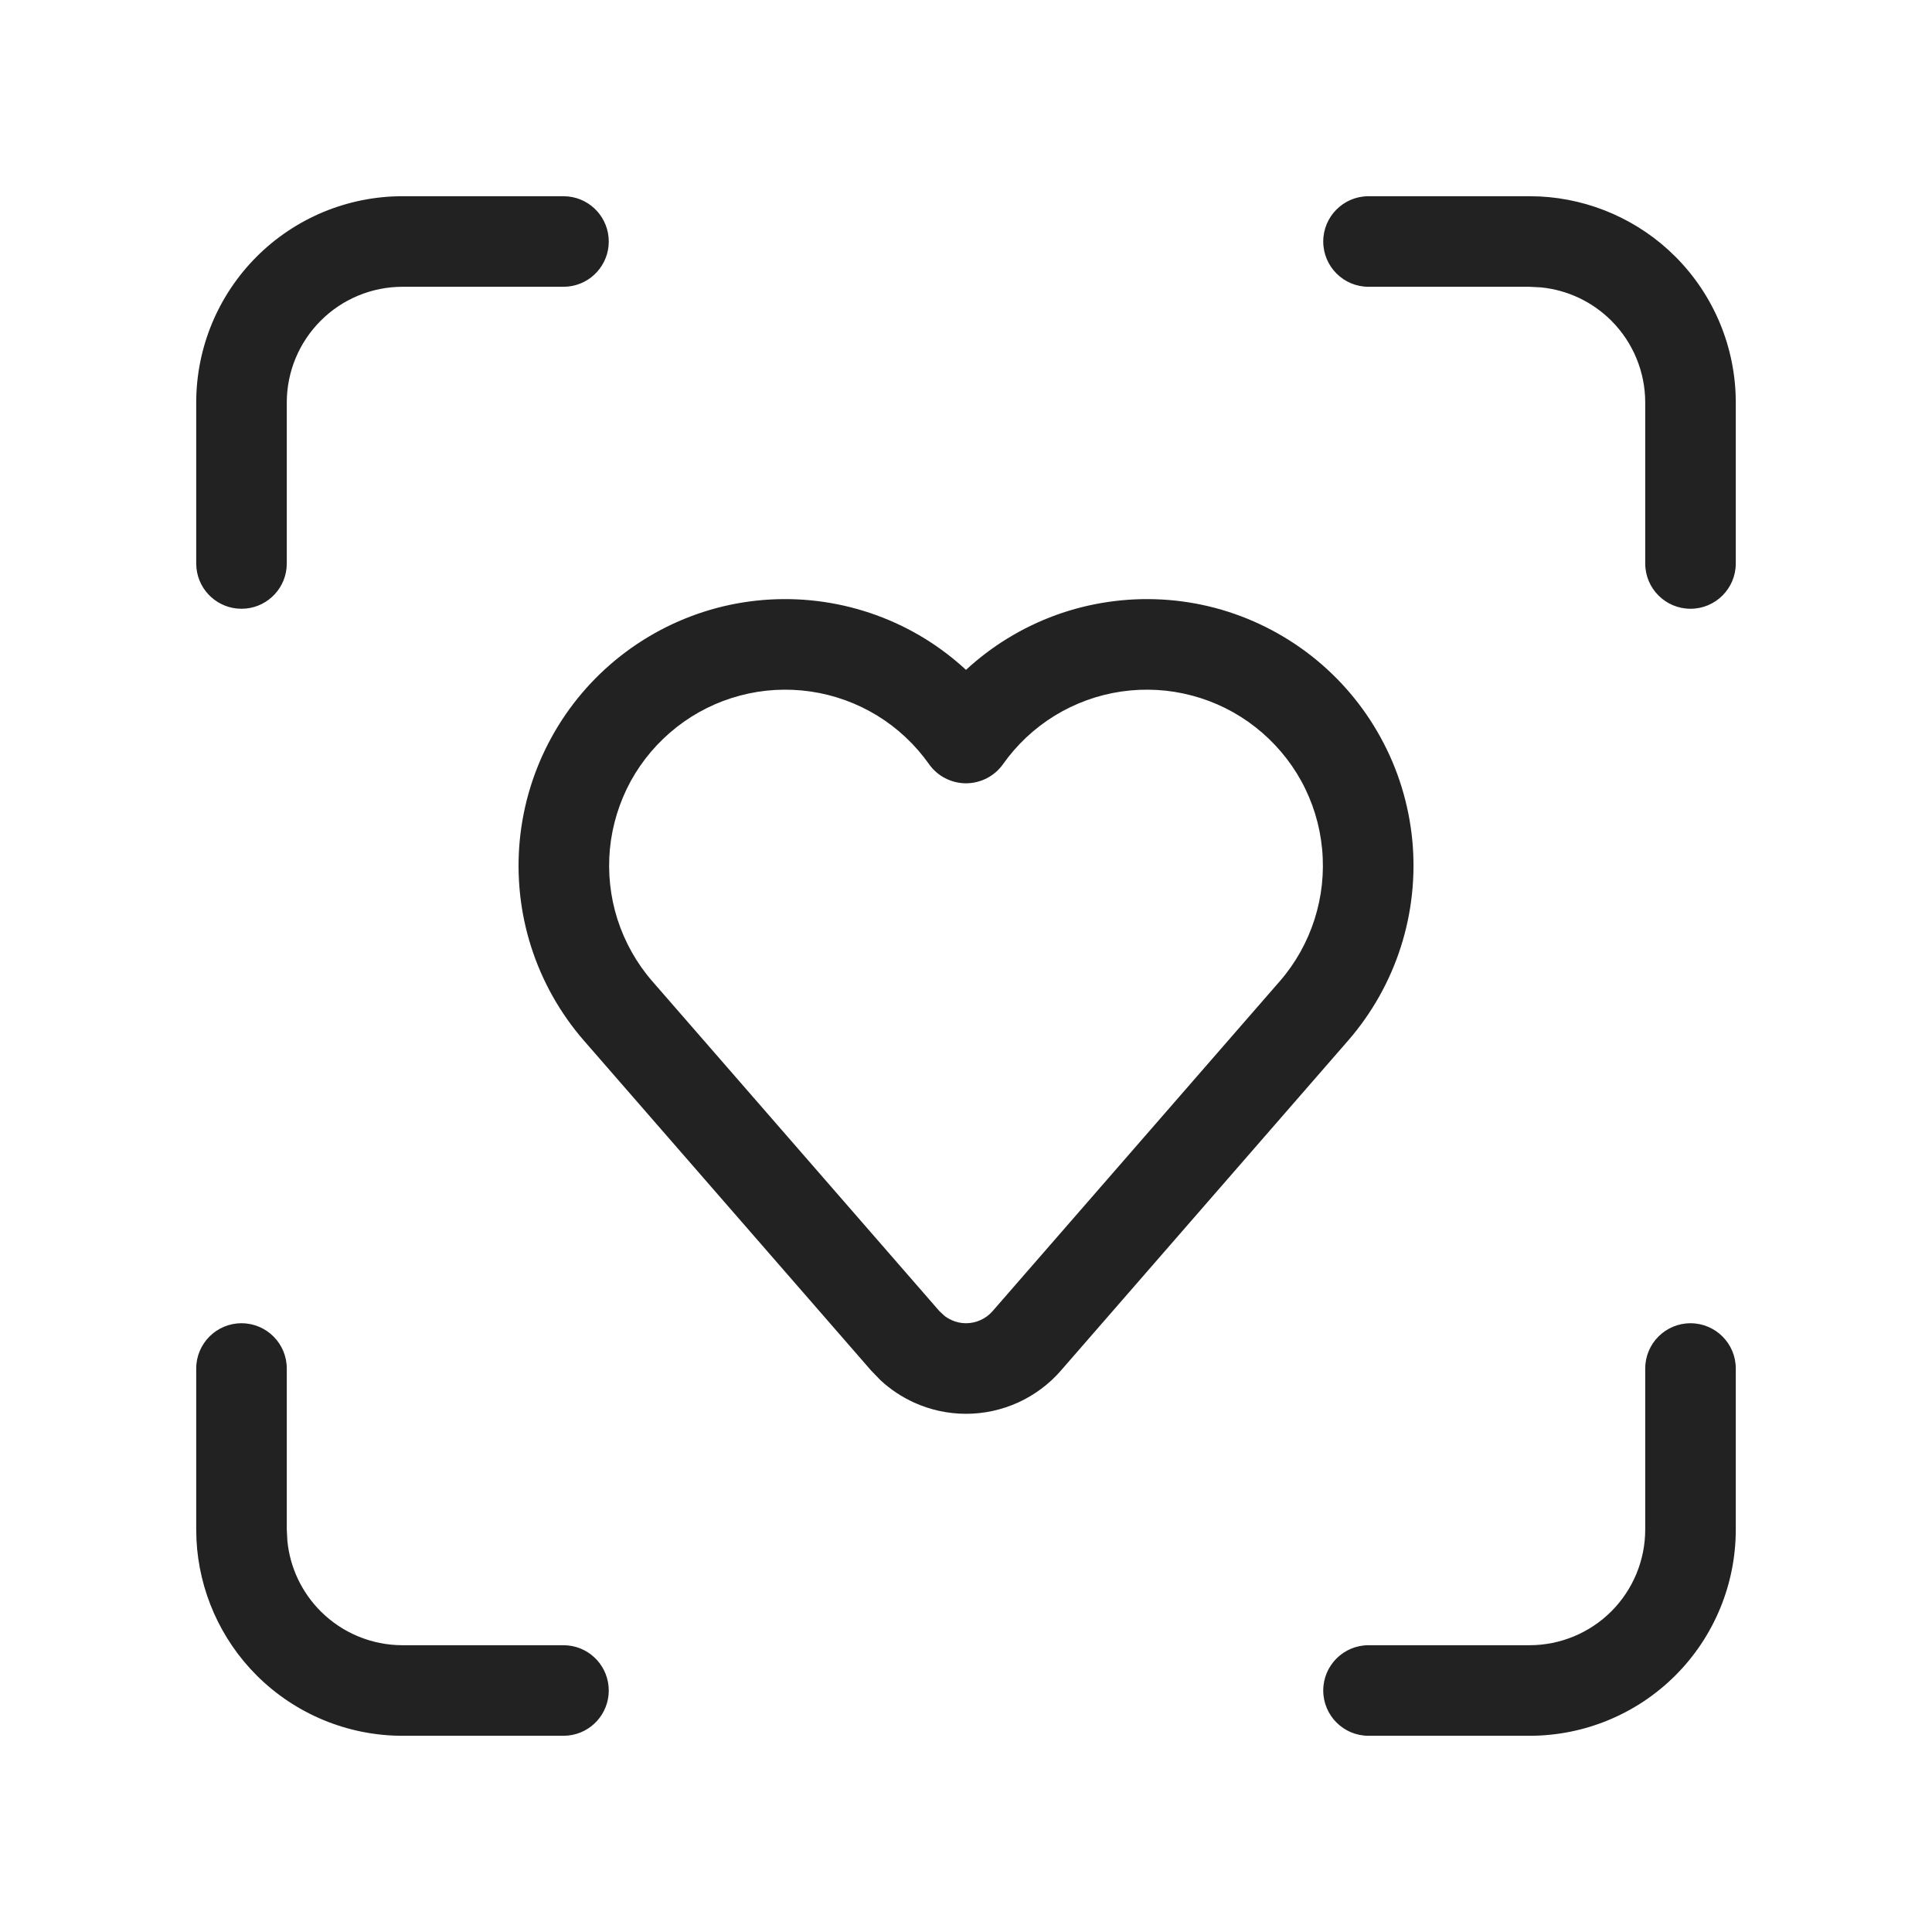 <svg width="32" height="32" viewBox="0 0 32 32" fill="none" xmlns="http://www.w3.org/2000/svg">
<path d="M4 21.917C4.414 21.917 4.75 22.253 4.75 22.667V25.334L4.76 25.523C4.803 25.962 4.997 26.374 5.312 26.689C5.671 27.048 6.159 27.25 6.667 27.25H9.333L9.41 27.254C9.788 27.292 10.083 27.612 10.083 28C10.083 28.388 9.788 28.708 9.41 28.746L9.333 28.75H6.667C5.761 28.75 4.892 28.39 4.251 27.75C3.65 27.149 3.296 26.347 3.254 25.503L3.25 25.334V22.667C3.25 22.253 3.586 21.917 4 21.917ZM28 21.917C28.414 21.917 28.75 22.253 28.75 22.667V25.334C28.75 26.24 28.391 27.109 27.75 27.75C27.109 28.391 26.24 28.75 25.334 28.75H22.667C22.253 28.75 21.917 28.414 21.917 28C21.917 27.586 22.253 27.25 22.667 27.25H25.334C25.842 27.25 26.329 27.048 26.689 26.689C27.048 26.329 27.25 25.842 27.25 25.334V22.667C27.25 22.253 27.586 21.917 28 21.917ZM18.355 9.97C18.947 9.883 19.551 9.917 20.129 10.07C20.707 10.224 21.249 10.494 21.72 10.863C22.191 11.232 22.582 11.693 22.869 12.218C23.157 12.742 23.334 13.32 23.392 13.916C23.449 14.512 23.384 15.114 23.202 15.684C23.02 16.253 22.724 16.78 22.332 17.232L22.331 17.233L17.571 22.702C17.376 22.927 17.134 23.106 16.863 23.23C16.592 23.353 16.298 23.417 16 23.417C15.703 23.417 15.408 23.353 15.138 23.23C14.935 23.137 14.748 23.013 14.585 22.862L14.43 22.702L9.669 17.233L9.668 17.232C9.276 16.78 8.98 16.253 8.798 15.684C8.616 15.114 8.552 14.512 8.609 13.916C8.667 13.32 8.844 12.743 9.132 12.218C9.419 11.693 9.81 11.232 10.281 10.863C10.752 10.494 11.294 10.224 11.872 10.07C12.45 9.917 13.055 9.883 13.646 9.97C14.238 10.057 14.807 10.263 15.316 10.576C15.561 10.727 15.79 10.901 16 11.095C16.21 10.901 16.439 10.727 16.685 10.576C17.194 10.263 17.762 10.056 18.355 9.97ZM18.572 11.454C18.181 11.511 17.805 11.648 17.469 11.854C17.132 12.061 16.841 12.335 16.613 12.657C16.473 12.856 16.243 12.973 16 12.974C15.757 12.973 15.528 12.856 15.388 12.657C15.16 12.335 14.869 12.061 14.532 11.854C14.196 11.648 13.82 11.511 13.429 11.454C13.038 11.397 12.639 11.419 12.257 11.521C11.875 11.622 11.518 11.8 11.207 12.044C10.896 12.288 10.637 12.592 10.447 12.938C10.258 13.285 10.14 13.667 10.102 14.06C10.065 14.454 10.107 14.85 10.227 15.227C10.348 15.602 10.542 15.951 10.801 16.249L15.56 21.717L15.651 21.801C15.685 21.826 15.721 21.847 15.759 21.864C15.835 21.899 15.917 21.917 16 21.917C16.083 21.917 16.166 21.899 16.242 21.864C16.318 21.83 16.386 21.779 16.44 21.717L21.2 16.249C21.459 15.951 21.653 15.602 21.773 15.227C21.893 14.85 21.936 14.454 21.898 14.06C21.861 13.667 21.744 13.285 21.554 12.938C21.364 12.592 21.105 12.288 20.794 12.044C20.483 11.8 20.126 11.622 19.744 11.521C19.362 11.419 18.963 11.397 18.572 11.454ZM9.41 3.254C9.788 3.292 10.083 3.612 10.083 4C10.083 4.388 9.788 4.708 9.41 4.746L9.333 4.75H6.667C6.159 4.75 5.671 4.952 5.312 5.312C4.952 5.671 4.75 6.159 4.75 6.667V9.333L4.746 9.41C4.708 9.788 4.388 10.083 4 10.083C3.612 10.083 3.292 9.788 3.254 9.41L3.25 9.333V6.667C3.25 5.761 3.61 4.892 4.251 4.251C4.892 3.61 5.761 3.25 6.667 3.25H9.333L9.41 3.254ZM25.503 3.254C26.347 3.296 27.149 3.65 27.75 4.251C28.39 4.892 28.75 5.761 28.75 6.667V9.333C28.75 9.747 28.414 10.083 28 10.083C27.586 10.083 27.25 9.747 27.25 9.333V6.667C27.25 6.159 27.048 5.671 26.689 5.312C26.374 4.997 25.962 4.803 25.523 4.76L25.334 4.75H22.667C22.253 4.75 21.917 4.414 21.917 4C21.917 3.586 22.253 3.25 22.667 3.25H25.334L25.503 3.254Z" fill="#222222"/>
</svg>

